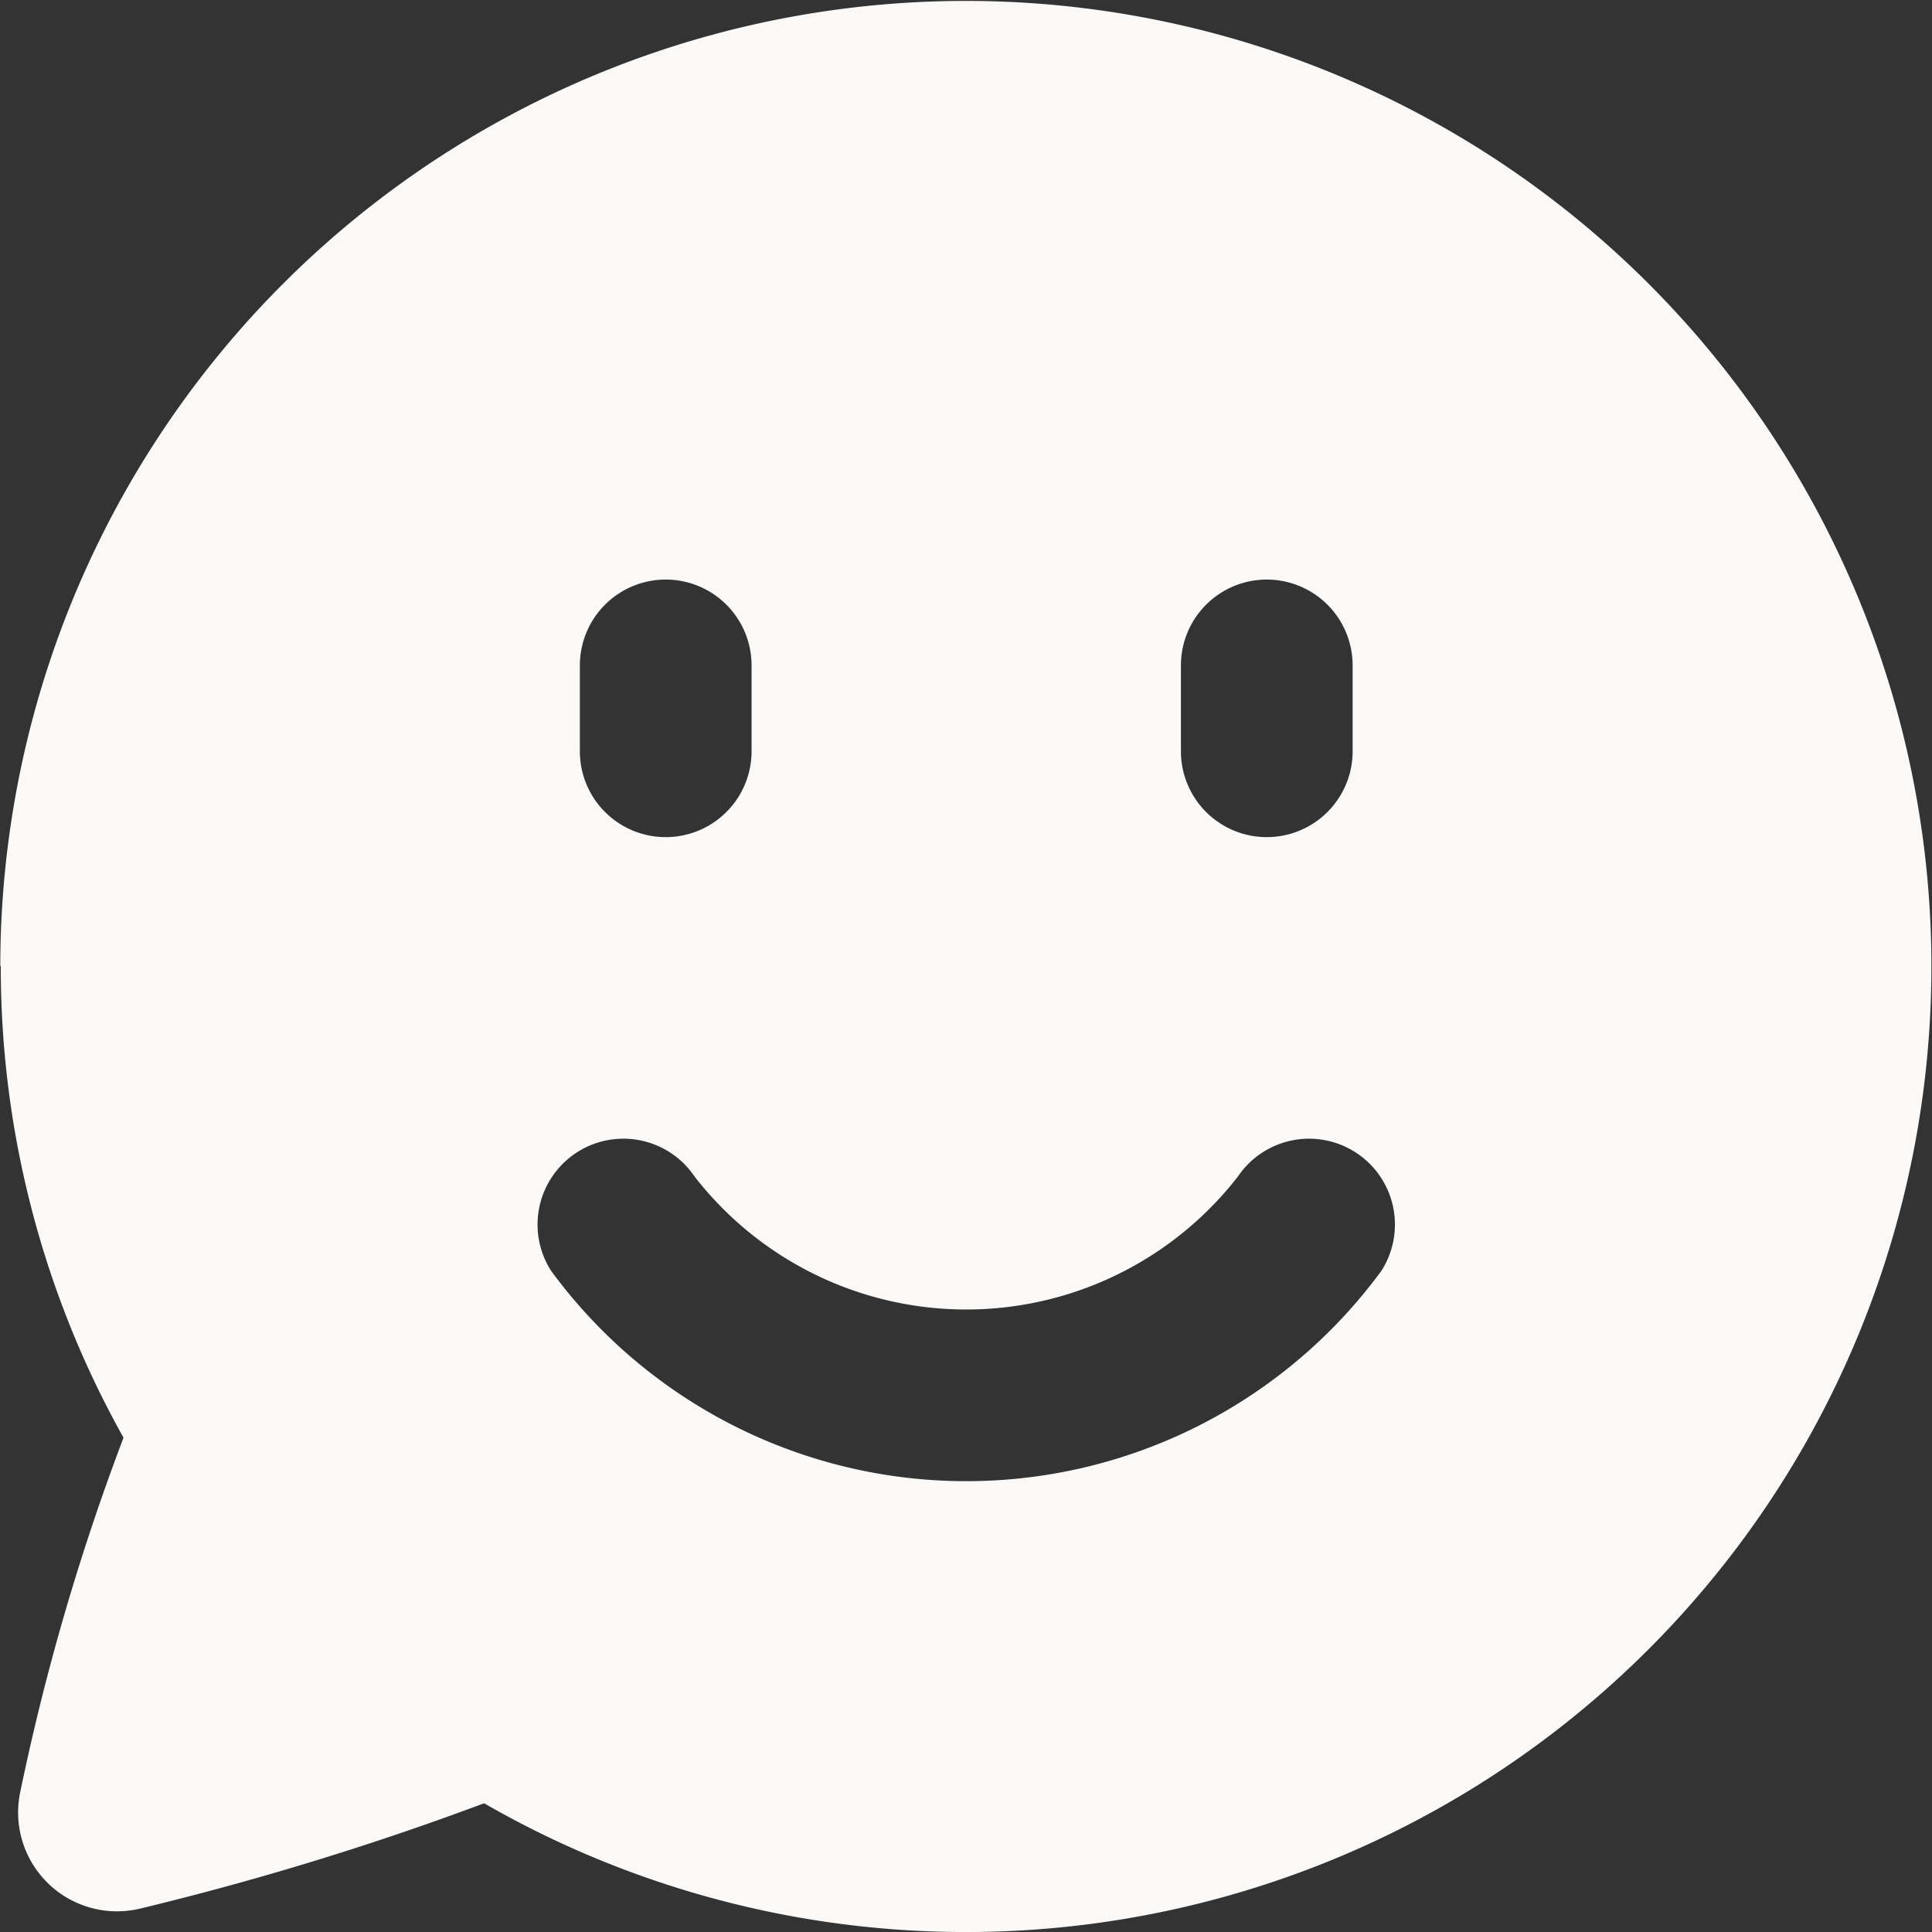 <svg xmlns="http://www.w3.org/2000/svg" width="19.691" height="19.691" viewBox="0 0 19.691 19.691">
  <rect x="0" y="0" width="19.691" height="19.691" fill="#333333" stroke="none"/>
  <g id="group_1142" data-name="group 1142" transform="translate(0)">
    <path id="Circuit_2531" data-name="Circuit 2531" d="M661.5,527.282a.875.875,0,1,1,1.75,0v.875a.875.875,0,0,1-1.75,0Zm-5.251-.875a.875.875,0,0,1,.875.875v.875a.875.875,0,0,1-1.75,0v-.875a.875.875,0,0,1,.875-.875m5.832,6.084a.875.875,0,0,1,1.463.96,5.247,5.247,0,0,1-8.464,0,.875.875,0,0,1,1.463-.96,3.506,3.506,0,0,0,5.538,0m-12.614-2.145a9.841,9.841,0,1,1,4.931,8.533,30.236,30.236,0,0,1-3.5,1.072,1.008,1.008,0,0,1-1.228-1.185,23.706,23.706,0,0,1,1.053-3.613,9.809,9.809,0,0,1-1.251-4.806" transform="translate(-649.464 -520.5)" fill="#faf9f7" fill-rule="evenodd"/>
  </g>
</svg>
